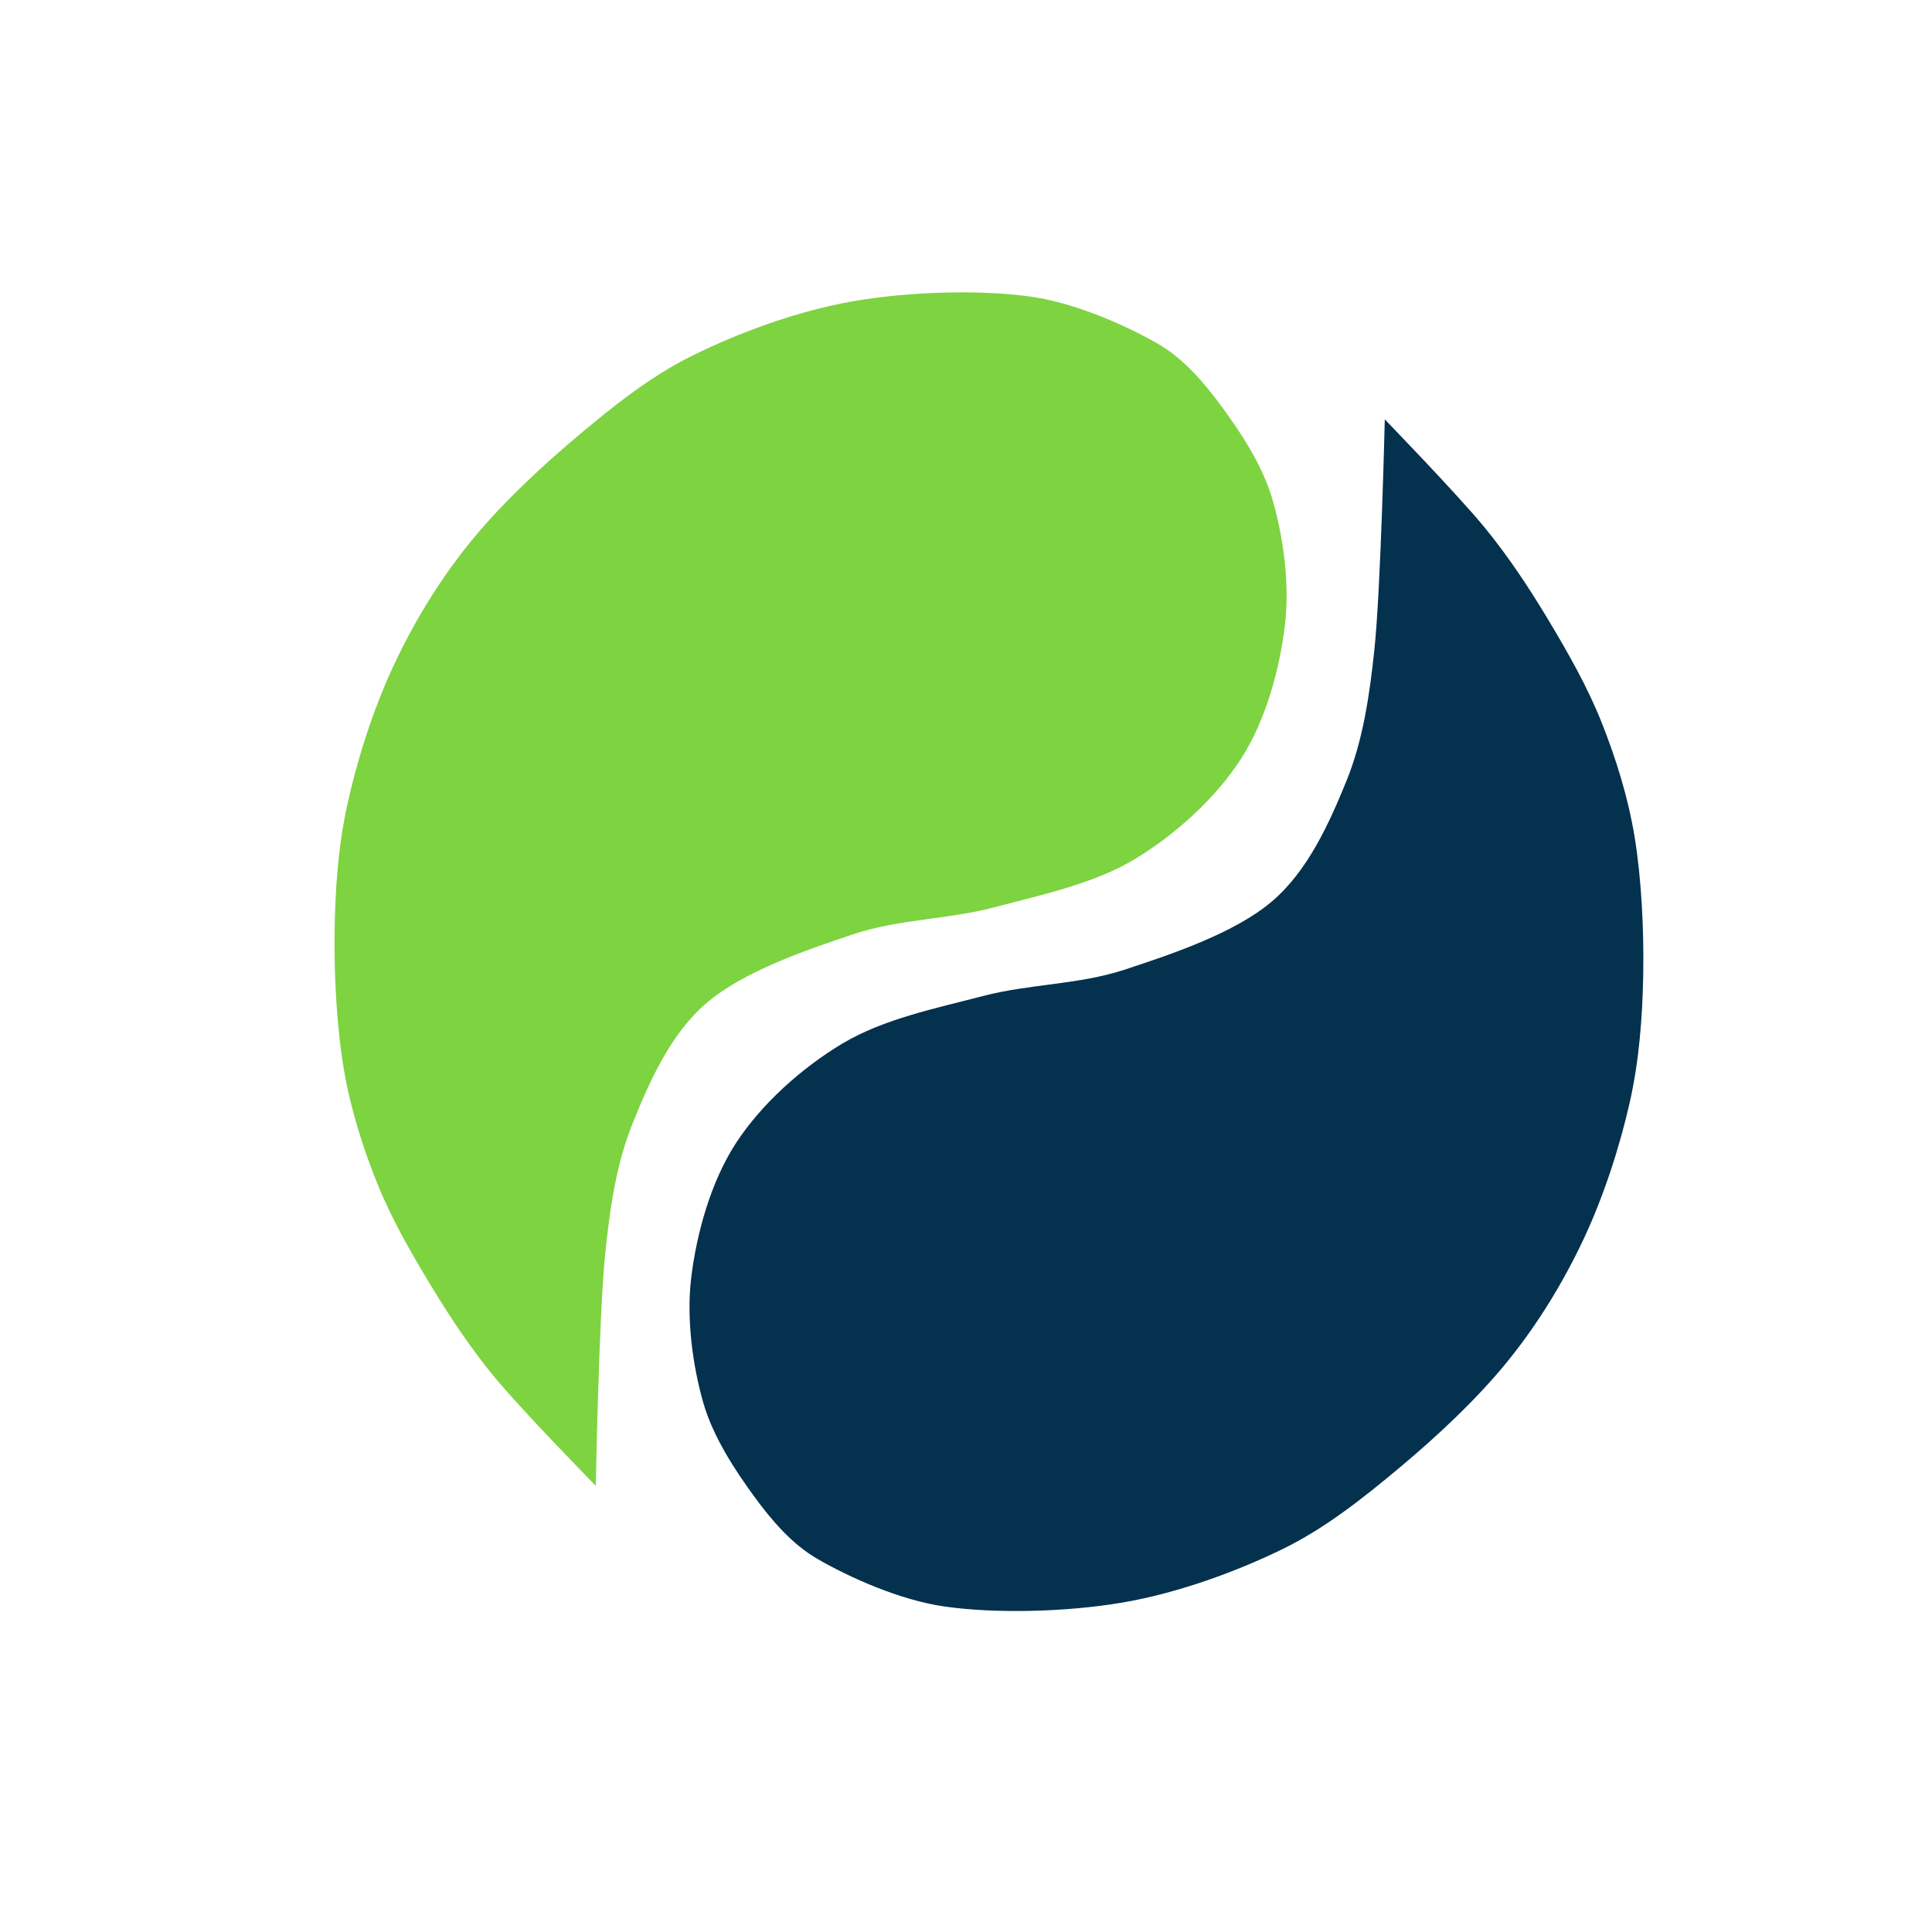 <?xml version="1.0" encoding="UTF-8" standalone="no"?>
<!DOCTYPE svg PUBLIC "-//W3C//DTD SVG 1.1//EN" "http://www.w3.org/Graphics/SVG/1.1/DTD/svg11.dtd">
<svg width="100%" height="100%" viewBox="0 0 400 400" version="1.1" xmlns="http://www.w3.org/2000/svg" xmlns:xlink="http://www.w3.org/1999/xlink" xml:space="preserve" xmlns:serif="http://www.serif.com/" style="fill-rule:evenodd;clip-rule:evenodd;stroke-linejoin:round;stroke-miterlimit:2;">
    <g>
        <path d="M123.354,307.625C123.354,307.625 124.003,272.407 125.27,259.91C126.205,250.673 127.49,241.257 130.951,232.642C134.448,223.938 138.84,214.032 146.252,207.684C153.891,201.142 166.842,196.695 176.787,193.386C186.169,190.265 196.371,190.38 205.924,187.832C215.616,185.247 226.433,183.002 234.938,177.877C243.443,172.752 251.773,165.153 256.955,157.083C262.137,149.013 264.95,138.41 266.03,129.455C267.077,120.773 265.641,110.928 263.435,103.35C261.377,96.279 256.767,89.361 252.795,83.986C249.143,79.043 244.943,74.153 239.608,71.102C233.025,67.338 222.557,62.678 213.297,61.399C202.782,59.947 188.163,60.354 176.515,62.388C165.036,64.392 152.973,68.883 143.406,73.601C134.525,77.981 126.676,84.307 119.112,90.696C111.33,97.271 103.009,105.132 96.71,113.047C90.591,120.735 85.447,129.271 81.315,138.185C77.183,147.098 73.928,157.394 71.92,166.528C70.018,175.188 69.385,184.129 69.272,192.994C69.155,202.168 69.734,212.867 71.219,221.568C72.601,229.662 75.16,237.728 78.182,245.198C81.175,252.598 85.305,259.717 89.349,266.384C93.314,272.918 97.588,279.305 102.45,285.202C108.118,292.075 123.354,307.625 123.354,307.625Z" style="fill:rgb(126,211,65);"/>
        <g transform="matrix(-1,-0.005,0.005,-1,408.52,395.072)">
            <path d="M123.354,307.625C123.354,307.625 124.003,272.407 125.27,259.91C126.205,250.673 127.49,241.257 130.951,232.642C134.448,223.938 138.84,214.032 146.252,207.684C153.891,201.142 166.842,196.695 176.787,193.386C186.169,190.265 196.371,190.38 205.924,187.832C215.616,185.247 226.433,183.002 234.938,177.877C243.443,172.752 251.773,165.153 256.955,157.083C262.137,149.013 264.95,138.41 266.03,129.455C267.077,120.773 265.641,110.928 263.435,103.35C261.377,96.279 256.767,89.361 252.795,83.986C249.143,79.043 244.943,74.153 239.608,71.102C233.025,67.338 222.557,62.678 213.297,61.399C202.782,59.947 188.163,60.354 176.515,62.388C165.036,64.392 152.973,68.883 143.406,73.601C134.525,77.981 126.676,84.307 119.112,90.696C111.33,97.271 103.009,105.132 96.71,113.047C90.591,120.735 85.447,129.271 81.315,138.185C77.183,147.098 73.928,157.394 71.92,166.528C70.018,175.188 69.385,184.129 69.272,192.994C69.155,202.168 69.734,212.867 71.219,221.568C72.601,229.662 75.16,237.728 78.182,245.198C81.175,252.598 85.305,259.717 89.349,266.384C93.314,272.918 97.588,279.305 102.45,285.202C108.118,292.075 123.354,307.625 123.354,307.625Z" style="fill:rgb(4,49,78);"/>
        </g>
    </g>
</svg>
